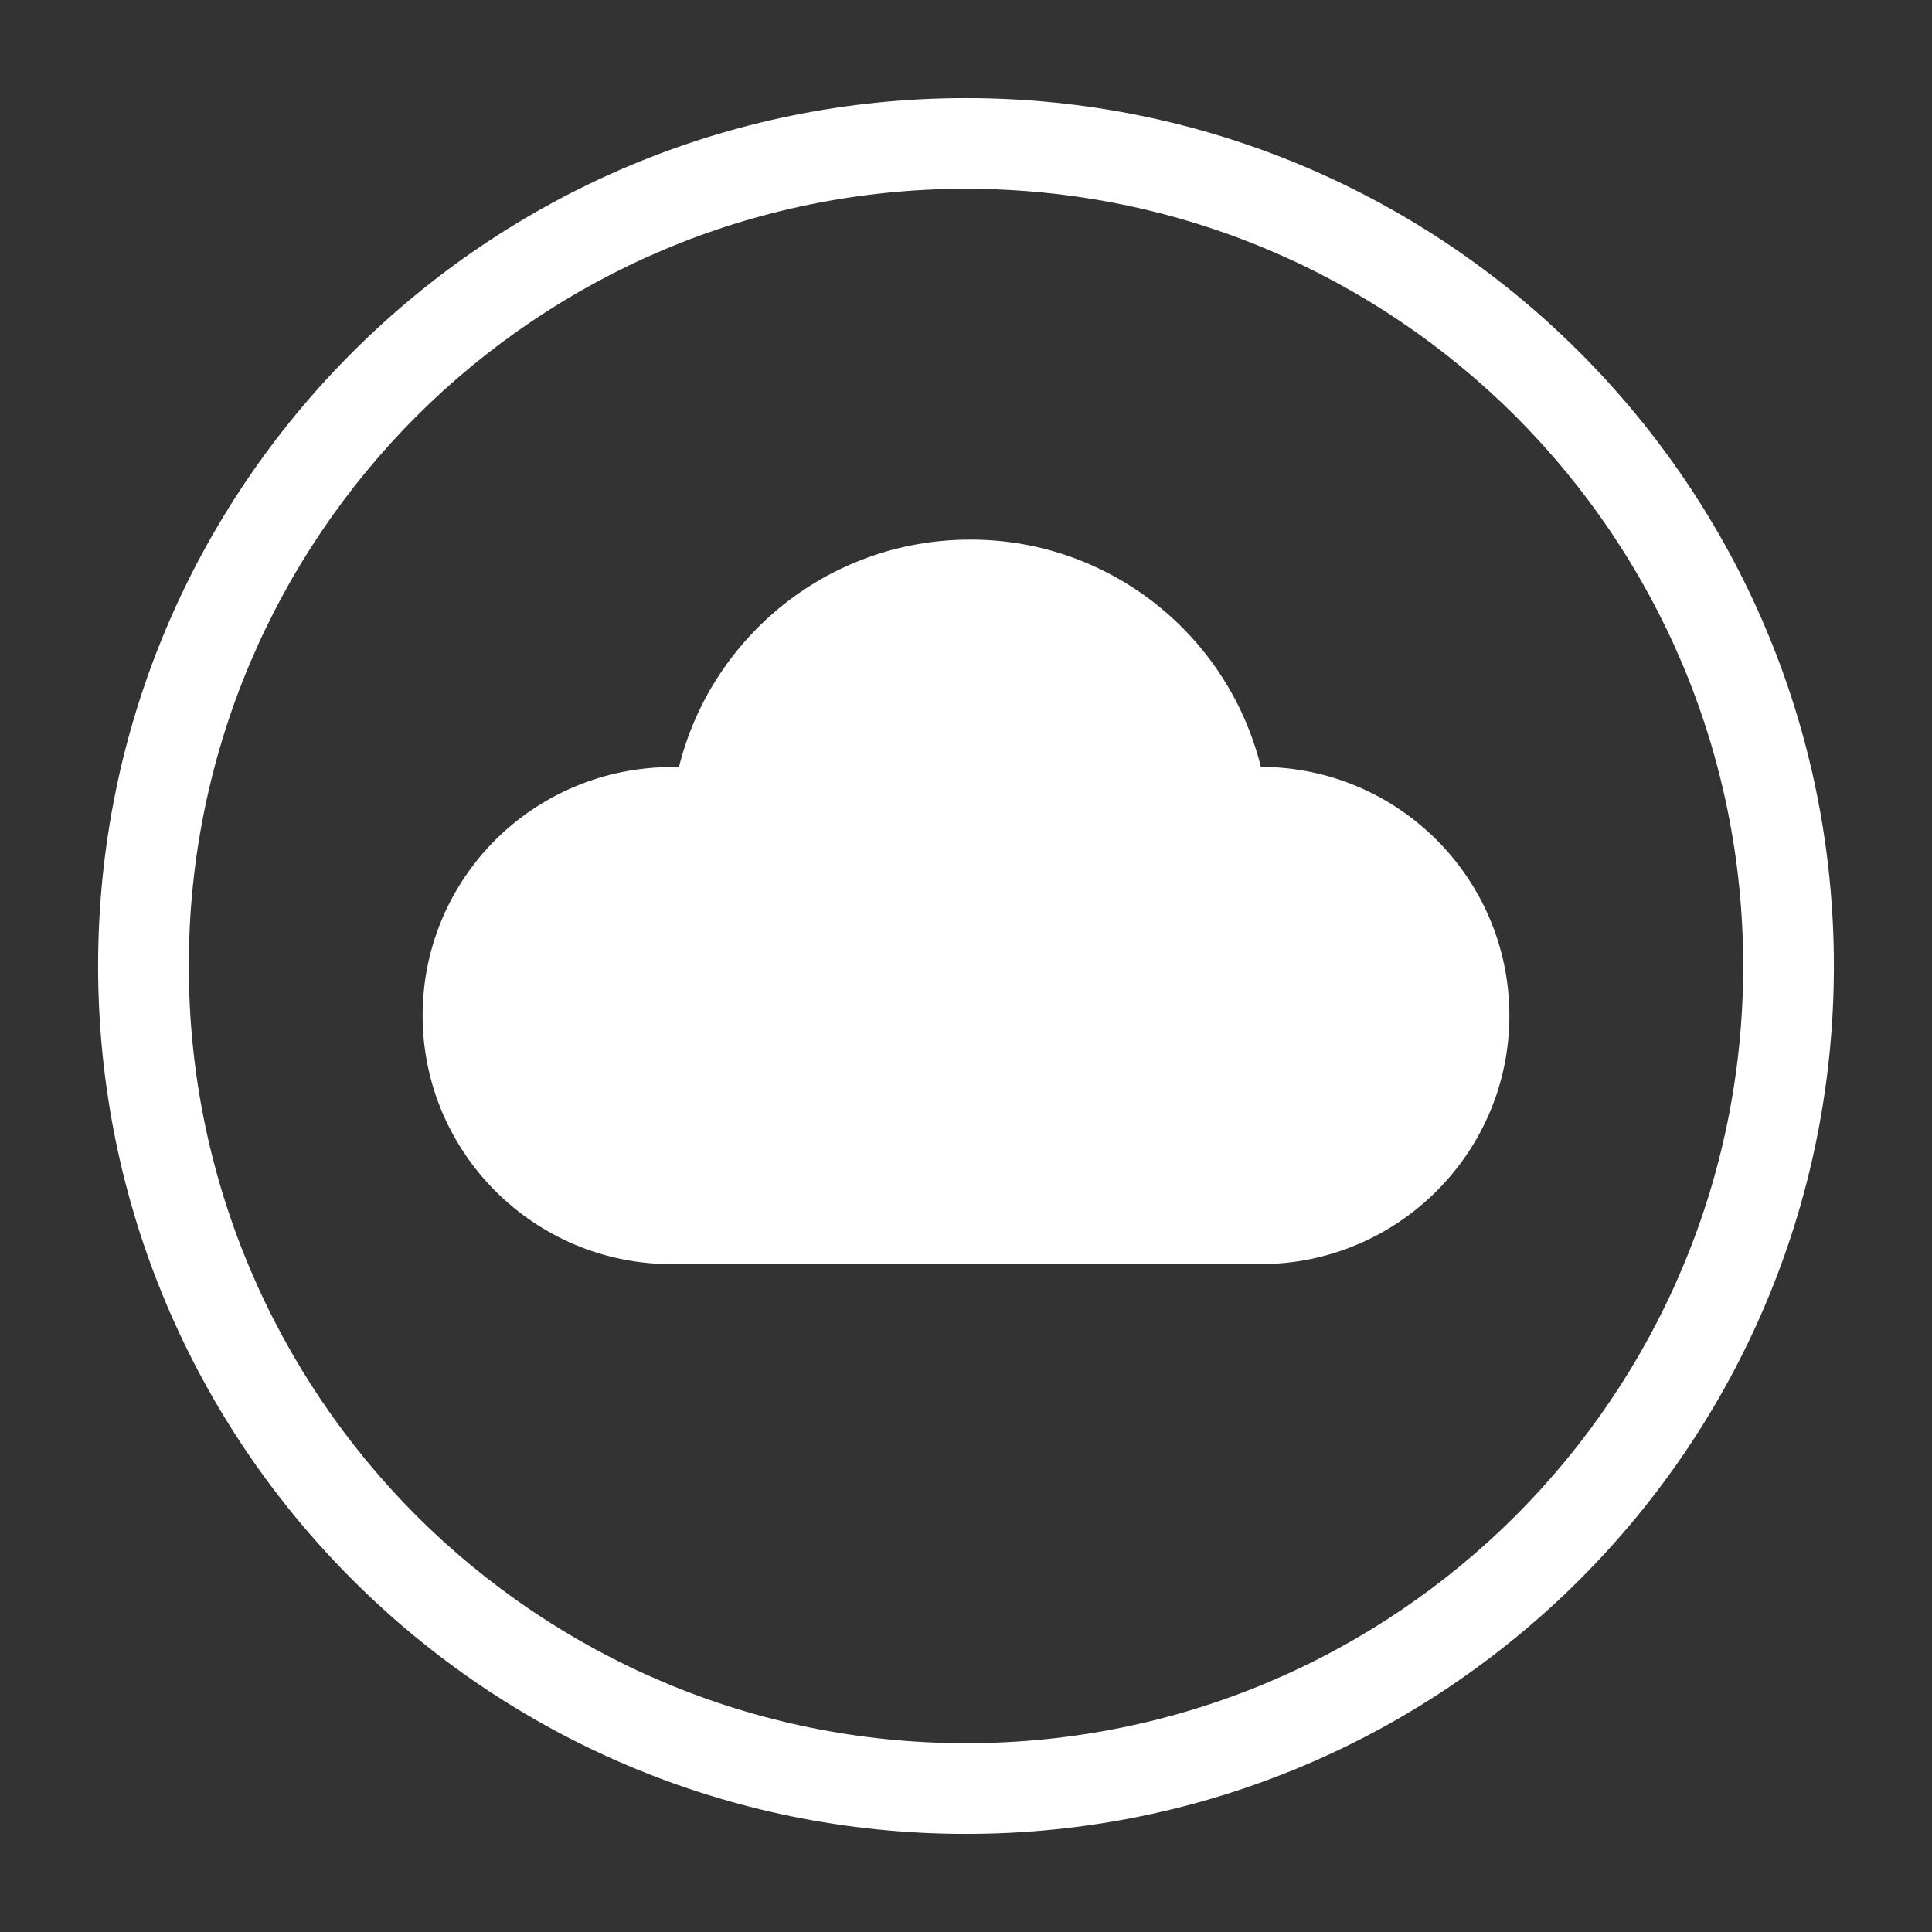 <svg width="32" height="32" viewBox="0 0 32 32" fill="none" xmlns="http://www.w3.org/2000/svg">
<rect x="0" y="0" width="32" height="32" fill="#333333" stroke="none"/>
<path d="M25.104 6.896C22.773 4.568 19.554 3.127 16 3.127C12.446 3.127 9.227 4.568 6.896 6.896C4.568 9.227 3.127 12.446 3.127 16C3.127 19.554 4.568 22.773 6.896 25.104C9.227 27.432 12.446 28.873 16 28.873C19.554 28.873 22.773 27.432 25.104 25.104C27.432 22.773 28.873 19.554 28.873 16C28.873 12.446 27.432 9.227 25.104 6.896ZM16 1.625C19.969 1.625 23.563 3.233 26.164 5.836C28.764 8.437 30.375 12.031 30.375 16C30.375 19.969 28.767 23.563 26.164 26.164C23.563 28.764 19.969 30.375 16 30.375C12.031 30.375 8.437 28.767 5.836 26.164C3.233 23.563 1.625 19.969 1.625 16C1.625 12.031 3.233 8.437 5.836 5.836C8.437 3.233 12.031 1.625 16 1.625Z" fill="white"/>
<path d="M19.227 10.071C20.033 10.736 20.623 11.653 20.884 12.702C22.02 12.705 23.046 13.164 23.791 13.908C24.537 14.652 25 15.683 25 16.82C25 17.956 24.54 18.984 23.791 19.731C23.046 20.475 22.014 20.938 20.875 20.938H11.177H11.125C9.986 20.938 8.957 20.478 8.208 19.731C7.463 18.987 7 17.956 7 16.82C7 15.68 7.463 14.652 8.208 13.908C8.957 13.164 9.992 12.705 11.134 12.705H11.246C11.504 11.659 12.097 10.742 12.903 10.074C13.763 9.364 14.866 8.938 16.065 8.938C17.265 8.934 18.367 9.361 19.227 10.071Z" fill="white"/>
</svg>
